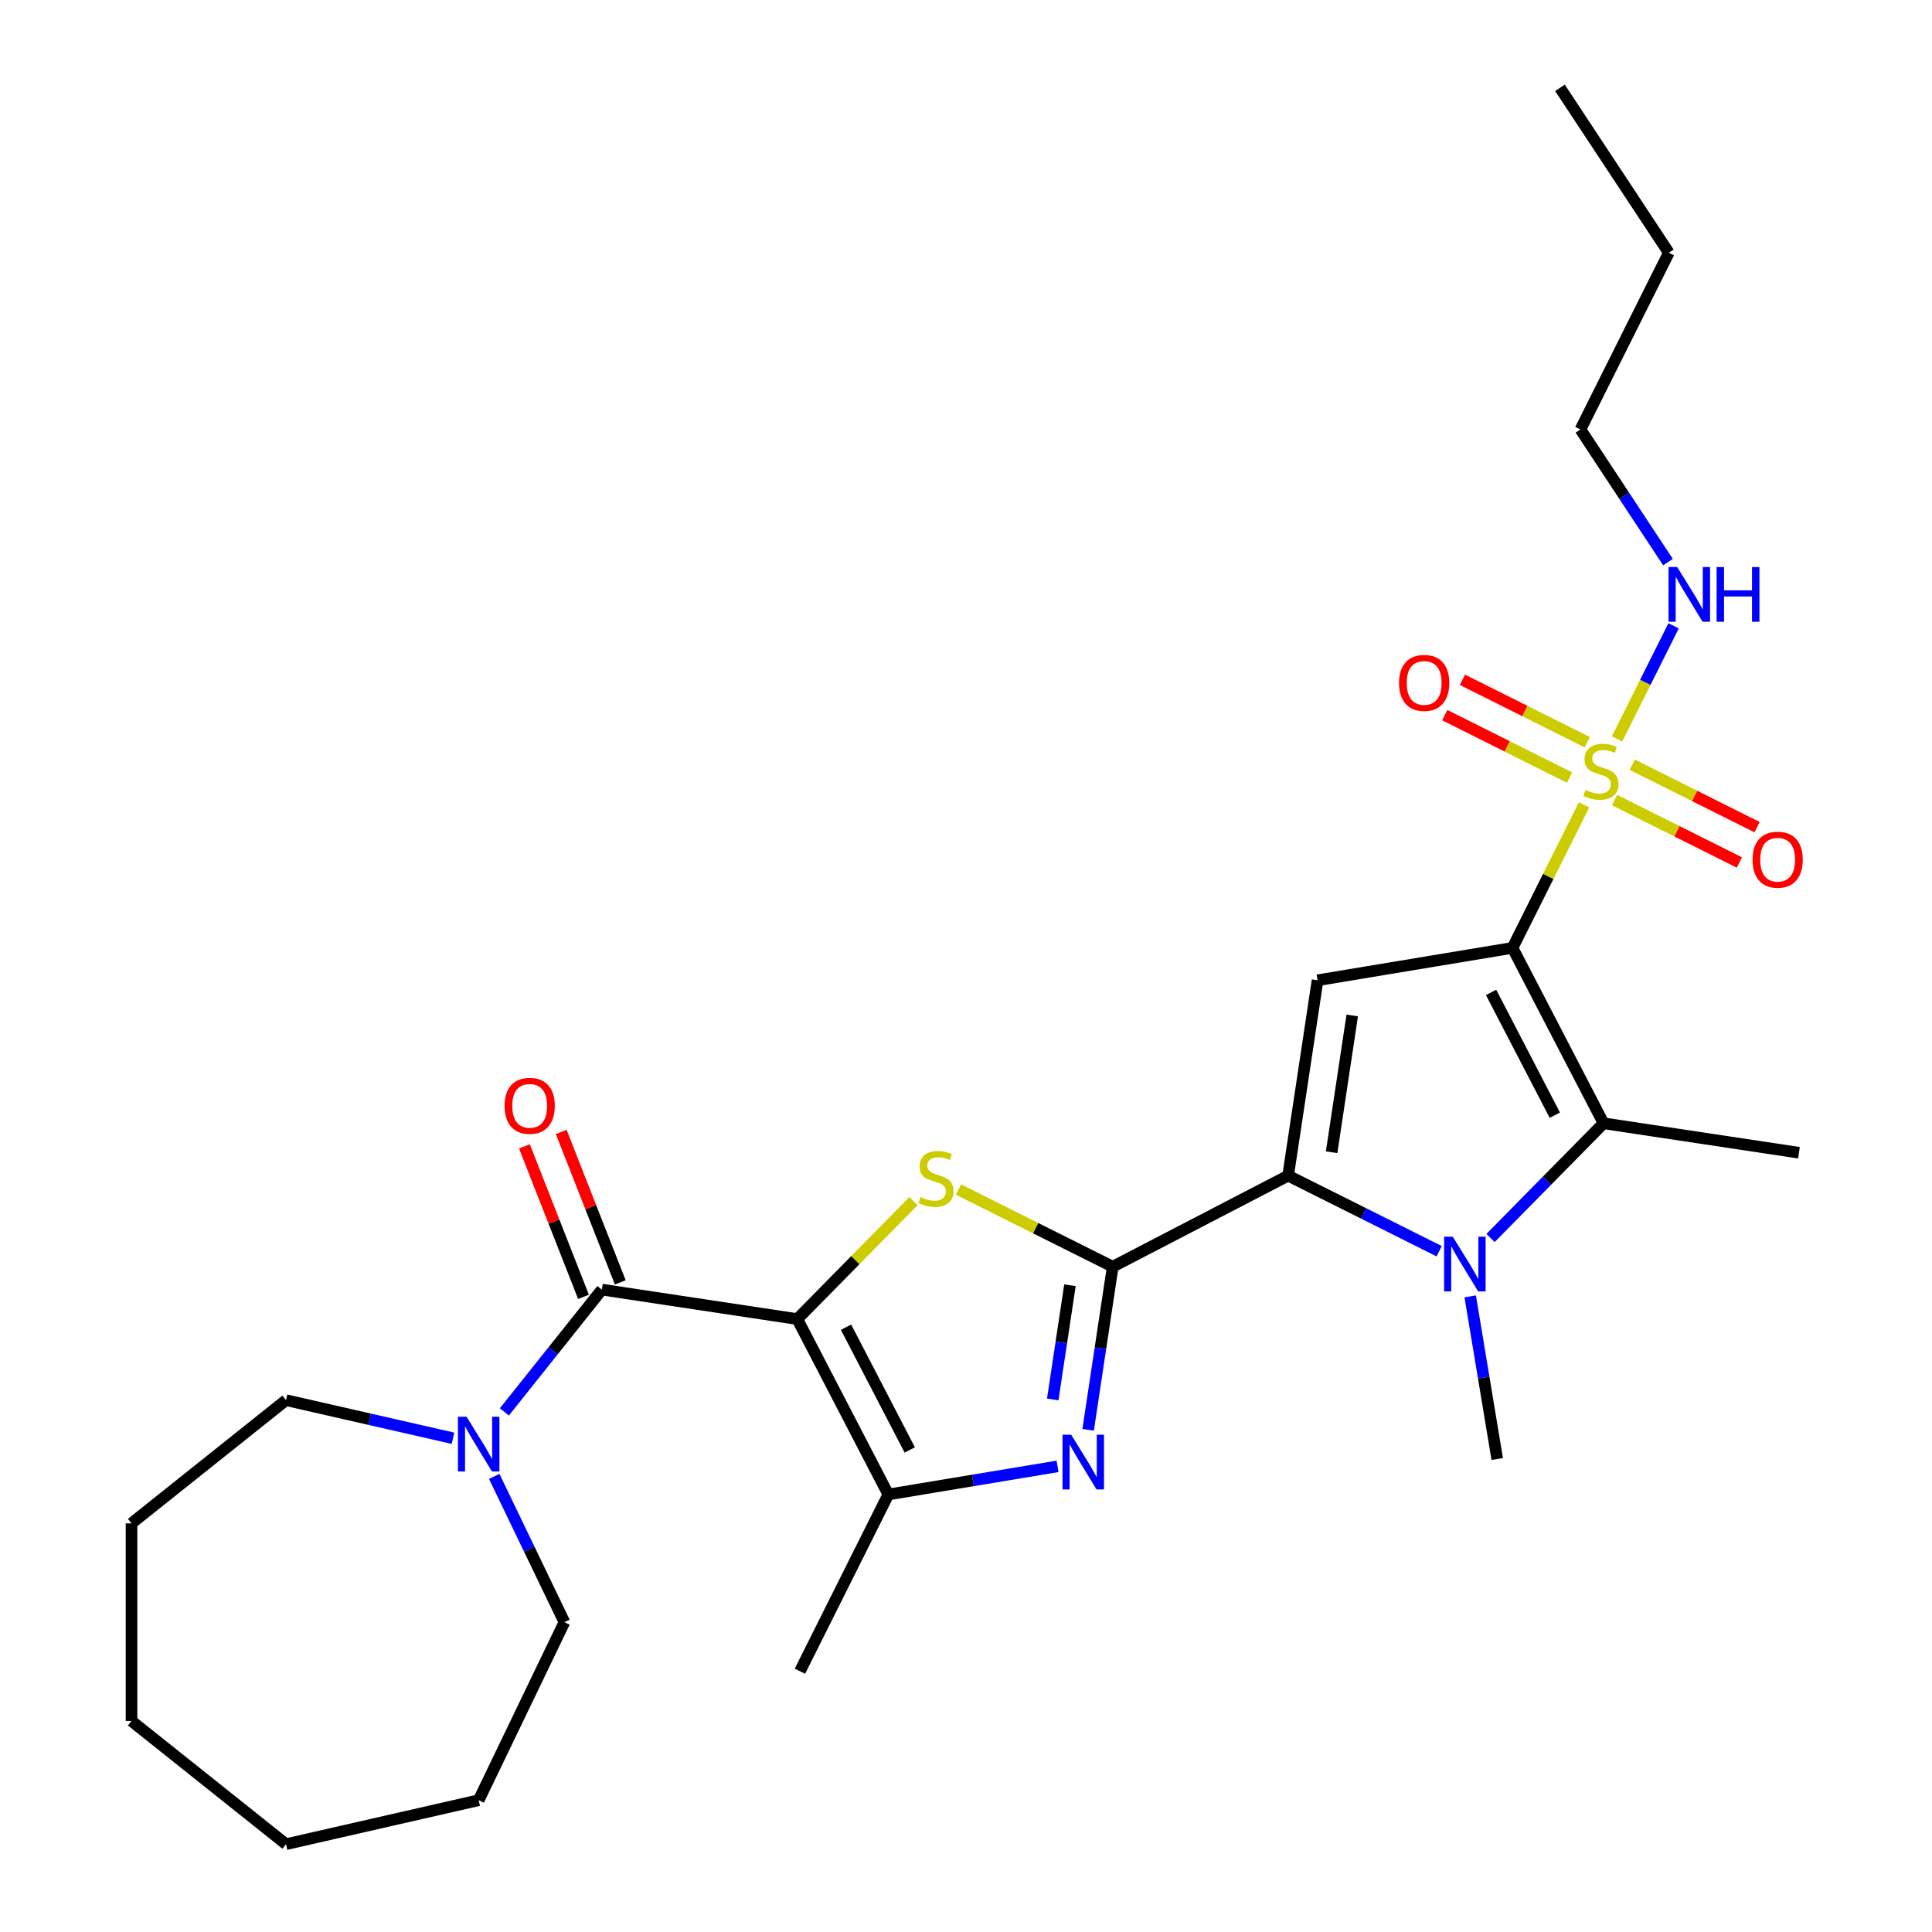 <?xml version='1.0' encoding='iso-8859-1'?>
<svg version='1.1' baseProfile='full'
              xmlns='http://www.w3.org/2000/svg'
                      xmlns:rdkit='http://www.rdkit.org/xml'
                      xmlns:xlink='http://www.w3.org/1999/xlink'
                  xml:space='preserve'
width='1000px' height='1000px' viewBox='0 0 1000 1000'>
<!-- END OF HEADER -->
<rect style='opacity:1.0;fill:#FFFFFF;stroke:none' width='1000' height='1000' x='0' y='0'> </rect>
<path class='bond-2' d='M 782.875,490.624 L 801.391,453.603' style='fill:none;fill-rule:evenodd;stroke:#000000;stroke-width:6px;stroke-linecap:butt;stroke-linejoin:miter;stroke-opacity:1' />
<path class='bond-2' d='M 801.391,453.603 L 819.907,416.581' style='fill:none;fill-rule:evenodd;stroke:#CCCC00;stroke-width:6px;stroke-linecap:butt;stroke-linejoin:miter;stroke-opacity:1' />
<path class='bond-6' d='M 782.875,490.624 L 681.972,507.38' style='fill:none;fill-rule:evenodd;stroke:#000000;stroke-width:6px;stroke-linecap:butt;stroke-linejoin:miter;stroke-opacity:1' />
<path class='bond-7' d='M 782.875,490.624 L 829.991,581.411' style='fill:none;fill-rule:evenodd;stroke:#000000;stroke-width:6px;stroke-linecap:butt;stroke-linejoin:miter;stroke-opacity:1' />
<path class='bond-7' d='M 771.785,513.666 L 804.766,577.216' style='fill:none;fill-rule:evenodd;stroke:#000000;stroke-width:6px;stroke-linecap:butt;stroke-linejoin:miter;stroke-opacity:1' />
<path class='bond-0' d='M 412.677,682.751 L 442.75,652.224' style='fill:none;fill-rule:evenodd;stroke:#000000;stroke-width:6px;stroke-linecap:butt;stroke-linejoin:miter;stroke-opacity:1' />
<path class='bond-0' d='M 442.75,652.224 L 472.823,621.698' style='fill:none;fill-rule:evenodd;stroke:#CCCC00;stroke-width:6px;stroke-linecap:butt;stroke-linejoin:miter;stroke-opacity:1' />
<path class='bond-9' d='M 412.677,682.751 L 311.536,667.506' style='fill:none;fill-rule:evenodd;stroke:#000000;stroke-width:6px;stroke-linecap:butt;stroke-linejoin:miter;stroke-opacity:1' />
<path class='bond-29' d='M 412.677,682.751 L 459.794,773.537' style='fill:none;fill-rule:evenodd;stroke:#000000;stroke-width:6px;stroke-linecap:butt;stroke-linejoin:miter;stroke-opacity:1' />
<path class='bond-29' d='M 437.902,686.945 L 470.884,750.496' style='fill:none;fill-rule:evenodd;stroke:#000000;stroke-width:6px;stroke-linecap:butt;stroke-linejoin:miter;stroke-opacity:1' />
<path class='bond-1' d='M 575.941,655.639 L 666.727,608.522' style='fill:none;fill-rule:evenodd;stroke:#000000;stroke-width:6px;stroke-linecap:butt;stroke-linejoin:miter;stroke-opacity:1' />
<path class='bond-4' d='M 575.941,655.639 L 536.019,635.672' style='fill:none;fill-rule:evenodd;stroke:#000000;stroke-width:6px;stroke-linecap:butt;stroke-linejoin:miter;stroke-opacity:1' />
<path class='bond-4' d='M 536.019,635.672 L 496.098,615.706' style='fill:none;fill-rule:evenodd;stroke:#CCCC00;stroke-width:6px;stroke-linecap:butt;stroke-linejoin:miter;stroke-opacity:1' />
<path class='bond-8' d='M 575.941,655.639 L 569.579,697.851' style='fill:none;fill-rule:evenodd;stroke:#000000;stroke-width:6px;stroke-linecap:butt;stroke-linejoin:miter;stroke-opacity:1' />
<path class='bond-8' d='M 569.579,697.851 L 563.216,740.064' style='fill:none;fill-rule:evenodd;stroke:#0000FF;stroke-width:6px;stroke-linecap:butt;stroke-linejoin:miter;stroke-opacity:1' />
<path class='bond-8' d='M 553.804,665.254 L 549.35,694.802' style='fill:none;fill-rule:evenodd;stroke:#000000;stroke-width:6px;stroke-linecap:butt;stroke-linejoin:miter;stroke-opacity:1' />
<path class='bond-8' d='M 549.35,694.802 L 544.897,724.351' style='fill:none;fill-rule:evenodd;stroke:#0000FF;stroke-width:6px;stroke-linecap:butt;stroke-linejoin:miter;stroke-opacity:1' />
<path class='bond-12' d='M 835.689,414.112 L 867.995,430.269' style='fill:none;fill-rule:evenodd;stroke:#CCCC00;stroke-width:6px;stroke-linecap:butt;stroke-linejoin:miter;stroke-opacity:1' />
<path class='bond-12' d='M 867.995,430.269 L 900.301,446.427' style='fill:none;fill-rule:evenodd;stroke:#FF0000;stroke-width:6px;stroke-linecap:butt;stroke-linejoin:miter;stroke-opacity:1' />
<path class='bond-12' d='M 844.84,395.816 L 877.146,411.973' style='fill:none;fill-rule:evenodd;stroke:#CCCC00;stroke-width:6px;stroke-linecap:butt;stroke-linejoin:miter;stroke-opacity:1' />
<path class='bond-12' d='M 877.146,411.973 L 909.452,428.131' style='fill:none;fill-rule:evenodd;stroke:#FF0000;stroke-width:6px;stroke-linecap:butt;stroke-linejoin:miter;stroke-opacity:1' />
<path class='bond-13' d='M 821.566,384.175 L 789.26,368.018' style='fill:none;fill-rule:evenodd;stroke:#CCCC00;stroke-width:6px;stroke-linecap:butt;stroke-linejoin:miter;stroke-opacity:1' />
<path class='bond-13' d='M 789.26,368.018 L 756.954,351.86' style='fill:none;fill-rule:evenodd;stroke:#FF0000;stroke-width:6px;stroke-linecap:butt;stroke-linejoin:miter;stroke-opacity:1' />
<path class='bond-13' d='M 812.415,402.472 L 780.109,386.314' style='fill:none;fill-rule:evenodd;stroke:#CCCC00;stroke-width:6px;stroke-linecap:butt;stroke-linejoin:miter;stroke-opacity:1' />
<path class='bond-13' d='M 780.109,386.314 L 747.803,370.157' style='fill:none;fill-rule:evenodd;stroke:#FF0000;stroke-width:6px;stroke-linecap:butt;stroke-linejoin:miter;stroke-opacity:1' />
<path class='bond-14' d='M 836.969,382.467 L 851.611,353.19' style='fill:none;fill-rule:evenodd;stroke:#CCCC00;stroke-width:6px;stroke-linecap:butt;stroke-linejoin:miter;stroke-opacity:1' />
<path class='bond-14' d='M 851.611,353.19 L 866.253,323.914' style='fill:none;fill-rule:evenodd;stroke:#0000FF;stroke-width:6px;stroke-linecap:butt;stroke-linejoin:miter;stroke-opacity:1' />
<path class='bond-3' d='M 666.727,608.522 L 681.972,507.38' style='fill:none;fill-rule:evenodd;stroke:#000000;stroke-width:6px;stroke-linecap:butt;stroke-linejoin:miter;stroke-opacity:1' />
<path class='bond-3' d='M 689.242,596.4 L 699.914,525.601' style='fill:none;fill-rule:evenodd;stroke:#000000;stroke-width:6px;stroke-linecap:butt;stroke-linejoin:miter;stroke-opacity:1' />
<path class='bond-28' d='M 666.727,608.522 L 705.819,628.074' style='fill:none;fill-rule:evenodd;stroke:#000000;stroke-width:6px;stroke-linecap:butt;stroke-linejoin:miter;stroke-opacity:1' />
<path class='bond-28' d='M 705.819,628.074 L 744.911,647.625' style='fill:none;fill-rule:evenodd;stroke:#0000FF;stroke-width:6px;stroke-linecap:butt;stroke-linejoin:miter;stroke-opacity:1' />
<path class='bond-5' d='M 771.505,640.778 L 800.748,611.094' style='fill:none;fill-rule:evenodd;stroke:#0000FF;stroke-width:6px;stroke-linecap:butt;stroke-linejoin:miter;stroke-opacity:1' />
<path class='bond-5' d='M 800.748,611.094 L 829.991,581.411' style='fill:none;fill-rule:evenodd;stroke:#000000;stroke-width:6px;stroke-linecap:butt;stroke-linejoin:miter;stroke-opacity:1' />
<path class='bond-16' d='M 760.984,670.993 L 767.974,713.085' style='fill:none;fill-rule:evenodd;stroke:#0000FF;stroke-width:6px;stroke-linecap:butt;stroke-linejoin:miter;stroke-opacity:1' />
<path class='bond-16' d='M 767.974,713.085 L 774.964,755.178' style='fill:none;fill-rule:evenodd;stroke:#000000;stroke-width:6px;stroke-linecap:butt;stroke-linejoin:miter;stroke-opacity:1' />
<path class='bond-17' d='M 829.991,581.411 L 931.133,596.655' style='fill:none;fill-rule:evenodd;stroke:#000000;stroke-width:6px;stroke-linecap:butt;stroke-linejoin:miter;stroke-opacity:1' />
<path class='bond-10' d='M 547.399,758.989 L 503.597,766.263' style='fill:none;fill-rule:evenodd;stroke:#0000FF;stroke-width:6px;stroke-linecap:butt;stroke-linejoin:miter;stroke-opacity:1' />
<path class='bond-10' d='M 503.597,766.263 L 459.794,773.537' style='fill:none;fill-rule:evenodd;stroke:#000000;stroke-width:6px;stroke-linecap:butt;stroke-linejoin:miter;stroke-opacity:1' />
<path class='bond-11' d='M 311.536,667.506 L 286.298,699.153' style='fill:none;fill-rule:evenodd;stroke:#000000;stroke-width:6px;stroke-linecap:butt;stroke-linejoin:miter;stroke-opacity:1' />
<path class='bond-11' d='M 286.298,699.153 L 261.059,730.801' style='fill:none;fill-rule:evenodd;stroke:#0000FF;stroke-width:6px;stroke-linecap:butt;stroke-linejoin:miter;stroke-opacity:1' />
<path class='bond-15' d='M 321.057,663.769 L 305.771,624.821' style='fill:none;fill-rule:evenodd;stroke:#000000;stroke-width:6px;stroke-linecap:butt;stroke-linejoin:miter;stroke-opacity:1' />
<path class='bond-15' d='M 305.771,624.821 L 290.485,585.872' style='fill:none;fill-rule:evenodd;stroke:#FF0000;stroke-width:6px;stroke-linecap:butt;stroke-linejoin:miter;stroke-opacity:1' />
<path class='bond-15' d='M 302.014,671.243 L 286.728,632.294' style='fill:none;fill-rule:evenodd;stroke:#000000;stroke-width:6px;stroke-linecap:butt;stroke-linejoin:miter;stroke-opacity:1' />
<path class='bond-15' d='M 286.728,632.294 L 271.442,593.346' style='fill:none;fill-rule:evenodd;stroke:#FF0000;stroke-width:6px;stroke-linecap:butt;stroke-linejoin:miter;stroke-opacity:1' />
<path class='bond-18' d='M 459.794,773.537 L 414.041,865.018' style='fill:none;fill-rule:evenodd;stroke:#000000;stroke-width:6px;stroke-linecap:butt;stroke-linejoin:miter;stroke-opacity:1' />
<path class='bond-19' d='M 255.813,764.192 L 273.977,801.911' style='fill:none;fill-rule:evenodd;stroke:#0000FF;stroke-width:6px;stroke-linecap:butt;stroke-linejoin:miter;stroke-opacity:1' />
<path class='bond-19' d='M 273.977,801.911 L 292.142,839.63' style='fill:none;fill-rule:evenodd;stroke:#000000;stroke-width:6px;stroke-linecap:butt;stroke-linejoin:miter;stroke-opacity:1' />
<path class='bond-20' d='M 234.465,744.44 L 191.254,734.577' style='fill:none;fill-rule:evenodd;stroke:#0000FF;stroke-width:6px;stroke-linecap:butt;stroke-linejoin:miter;stroke-opacity:1' />
<path class='bond-20' d='M 191.254,734.577 L 148.042,724.715' style='fill:none;fill-rule:evenodd;stroke:#000000;stroke-width:6px;stroke-linecap:butt;stroke-linejoin:miter;stroke-opacity:1' />
<path class='bond-21' d='M 863.346,290.946 L 840.689,256.622' style='fill:none;fill-rule:evenodd;stroke:#0000FF;stroke-width:6px;stroke-linecap:butt;stroke-linejoin:miter;stroke-opacity:1' />
<path class='bond-21' d='M 840.689,256.622 L 818.033,222.299' style='fill:none;fill-rule:evenodd;stroke:#000000;stroke-width:6px;stroke-linecap:butt;stroke-linejoin:miter;stroke-opacity:1' />
<path class='bond-24' d='M 292.142,839.63 L 247.762,931.785' style='fill:none;fill-rule:evenodd;stroke:#000000;stroke-width:6px;stroke-linecap:butt;stroke-linejoin:miter;stroke-opacity:1' />
<path class='bond-23' d='M 148.042,724.715 L 68.073,788.488' style='fill:none;fill-rule:evenodd;stroke:#000000;stroke-width:6px;stroke-linecap:butt;stroke-linejoin:miter;stroke-opacity:1' />
<path class='bond-22' d='M 818.033,222.299 L 863.786,130.818' style='fill:none;fill-rule:evenodd;stroke:#000000;stroke-width:6px;stroke-linecap:butt;stroke-linejoin:miter;stroke-opacity:1' />
<path class='bond-25' d='M 863.786,130.818 L 807.438,45.455' style='fill:none;fill-rule:evenodd;stroke:#000000;stroke-width:6px;stroke-linecap:butt;stroke-linejoin:miter;stroke-opacity:1' />
<path class='bond-26' d='M 68.073,788.488 L 68.073,890.772' style='fill:none;fill-rule:evenodd;stroke:#000000;stroke-width:6px;stroke-linecap:butt;stroke-linejoin:miter;stroke-opacity:1' />
<path class='bond-27' d='M 247.762,931.785 L 148.042,954.545' style='fill:none;fill-rule:evenodd;stroke:#000000;stroke-width:6px;stroke-linecap:butt;stroke-linejoin:miter;stroke-opacity:1' />
<path class='bond-30' d='M 68.073,890.772 L 148.042,954.545' style='fill:none;fill-rule:evenodd;stroke:#000000;stroke-width:6px;stroke-linecap:butt;stroke-linejoin:miter;stroke-opacity:1' />
<path  class='atom-3' d='M 820.628 408.864
Q 820.948 408.984, 822.268 409.544
Q 823.588 410.104, 825.028 410.464
Q 826.508 410.784, 827.948 410.784
Q 830.628 410.784, 832.188 409.504
Q 833.748 408.184, 833.748 405.904
Q 833.748 404.344, 832.948 403.384
Q 832.188 402.424, 830.988 401.904
Q 829.788 401.384, 827.788 400.784
Q 825.268 400.024, 823.748 399.304
Q 822.268 398.584, 821.188 397.064
Q 820.148 395.544, 820.148 392.984
Q 820.148 389.424, 822.548 387.224
Q 824.988 385.024, 829.788 385.024
Q 833.068 385.024, 836.788 386.584
L 835.868 389.664
Q 832.468 388.264, 829.908 388.264
Q 827.148 388.264, 825.628 389.424
Q 824.108 390.544, 824.148 392.504
Q 824.148 394.024, 824.908 394.944
Q 825.708 395.864, 826.828 396.384
Q 827.988 396.904, 829.908 397.504
Q 832.468 398.304, 833.988 399.104
Q 835.508 399.904, 836.588 401.544
Q 837.708 403.144, 837.708 405.904
Q 837.708 409.824, 835.068 411.944
Q 832.468 414.024, 828.108 414.024
Q 825.588 414.024, 823.668 413.464
Q 821.788 412.944, 819.548 412.024
L 820.628 408.864
' fill='#CCCC00'/>
<path  class='atom-5' d='M 476.46 619.606
Q 476.78 619.726, 478.1 620.286
Q 479.42 620.846, 480.86 621.206
Q 482.34 621.526, 483.78 621.526
Q 486.46 621.526, 488.02 620.246
Q 489.58 618.926, 489.58 616.646
Q 489.58 615.086, 488.78 614.126
Q 488.02 613.166, 486.82 612.646
Q 485.62 612.126, 483.62 611.526
Q 481.1 610.766, 479.58 610.046
Q 478.1 609.326, 477.02 607.806
Q 475.98 606.286, 475.98 603.726
Q 475.98 600.166, 478.38 597.966
Q 480.82 595.766, 485.62 595.766
Q 488.9 595.766, 492.62 597.326
L 491.7 600.406
Q 488.3 599.006, 485.74 599.006
Q 482.98 599.006, 481.46 600.166
Q 479.94 601.286, 479.98 603.246
Q 479.98 604.766, 480.74 605.686
Q 481.54 606.606, 482.66 607.126
Q 483.82 607.646, 485.74 608.246
Q 488.3 609.046, 489.82 609.846
Q 491.34 610.646, 492.42 612.286
Q 493.54 613.886, 493.54 616.646
Q 493.54 620.566, 490.9 622.686
Q 488.3 624.766, 483.94 624.766
Q 481.42 624.766, 479.5 624.206
Q 477.62 623.686, 475.38 622.766
L 476.46 619.606
' fill='#CCCC00'/>
<path  class='atom-6' d='M 751.948 640.115
L 761.228 655.115
Q 762.148 656.595, 763.628 659.275
Q 765.108 661.955, 765.188 662.115
L 765.188 640.115
L 768.948 640.115
L 768.948 668.435
L 765.068 668.435
L 755.108 652.035
Q 753.948 650.115, 752.708 647.915
Q 751.508 645.715, 751.148 645.035
L 751.148 668.435
L 747.468 668.435
L 747.468 640.115
L 751.948 640.115
' fill='#0000FF'/>
<path  class='atom-9' d='M 554.436 742.621
L 563.716 757.621
Q 564.636 759.101, 566.116 761.781
Q 567.596 764.461, 567.676 764.621
L 567.676 742.621
L 571.436 742.621
L 571.436 770.941
L 567.556 770.941
L 557.596 754.541
Q 556.436 752.621, 555.196 750.421
Q 553.996 748.221, 553.636 747.541
L 553.636 770.941
L 549.956 770.941
L 549.956 742.621
L 554.436 742.621
' fill='#0000FF'/>
<path  class='atom-12' d='M 241.502 733.315
L 250.782 748.315
Q 251.702 749.795, 253.182 752.475
Q 254.662 755.155, 254.742 755.315
L 254.742 733.315
L 258.502 733.315
L 258.502 761.635
L 254.622 761.635
L 244.662 745.235
Q 243.502 743.315, 242.262 741.115
Q 241.062 738.915, 240.702 738.235
L 240.702 761.635
L 237.022 761.635
L 237.022 733.315
L 241.502 733.315
' fill='#0000FF'/>
<path  class='atom-13' d='M 907.108 444.977
Q 907.108 438.177, 910.468 434.377
Q 913.828 430.577, 920.108 430.577
Q 926.388 430.577, 929.748 434.377
Q 933.108 438.177, 933.108 444.977
Q 933.108 451.857, 929.708 455.777
Q 926.308 459.657, 920.108 459.657
Q 913.868 459.657, 910.468 455.777
Q 907.108 451.897, 907.108 444.977
M 920.108 456.457
Q 924.428 456.457, 926.748 453.577
Q 929.108 450.657, 929.108 444.977
Q 929.108 439.417, 926.748 436.617
Q 924.428 433.777, 920.108 433.777
Q 915.788 433.777, 913.428 436.577
Q 911.108 439.377, 911.108 444.977
Q 911.108 450.697, 913.428 453.577
Q 915.788 456.457, 920.108 456.457
' fill='#FF0000'/>
<path  class='atom-14' d='M 724.147 353.471
Q 724.147 346.671, 727.507 342.871
Q 730.867 339.071, 737.147 339.071
Q 743.427 339.071, 746.787 342.871
Q 750.147 346.671, 750.147 353.471
Q 750.147 360.351, 746.747 364.271
Q 743.347 368.151, 737.147 368.151
Q 730.907 368.151, 727.507 364.271
Q 724.147 360.391, 724.147 353.471
M 737.147 364.951
Q 741.467 364.951, 743.787 362.071
Q 746.147 359.151, 746.147 353.471
Q 746.147 347.911, 743.787 345.111
Q 741.467 342.271, 737.147 342.271
Q 732.827 342.271, 730.467 345.071
Q 728.147 347.871, 728.147 353.471
Q 728.147 359.191, 730.467 362.071
Q 732.827 364.951, 737.147 364.951
' fill='#FF0000'/>
<path  class='atom-15' d='M 868.121 293.503
L 877.401 308.503
Q 878.321 309.983, 879.801 312.663
Q 881.281 315.343, 881.361 315.503
L 881.361 293.503
L 885.121 293.503
L 885.121 321.823
L 881.241 321.823
L 871.281 305.423
Q 870.121 303.503, 868.881 301.303
Q 867.681 299.103, 867.321 298.423
L 867.321 321.823
L 863.641 321.823
L 863.641 293.503
L 868.121 293.503
' fill='#0000FF'/>
<path  class='atom-15' d='M 888.521 293.503
L 892.361 293.503
L 892.361 305.543
L 906.841 305.543
L 906.841 293.503
L 910.681 293.503
L 910.681 321.823
L 906.841 321.823
L 906.841 308.743
L 892.361 308.743
L 892.361 321.823
L 888.521 321.823
L 888.521 293.503
' fill='#0000FF'/>
<path  class='atom-16' d='M 261.167 572.372
Q 261.167 565.572, 264.527 561.772
Q 267.887 557.972, 274.167 557.972
Q 280.447 557.972, 283.807 561.772
Q 287.167 565.572, 287.167 572.372
Q 287.167 579.252, 283.767 583.172
Q 280.367 587.052, 274.167 587.052
Q 267.927 587.052, 264.527 583.172
Q 261.167 579.292, 261.167 572.372
M 274.167 583.852
Q 278.487 583.852, 280.807 580.972
Q 283.167 578.052, 283.167 572.372
Q 283.167 566.812, 280.807 564.012
Q 278.487 561.172, 274.167 561.172
Q 269.847 561.172, 267.487 563.972
Q 265.167 566.772, 265.167 572.372
Q 265.167 578.092, 267.487 580.972
Q 269.847 583.852, 274.167 583.852
' fill='#FF0000'/>
</svg>
